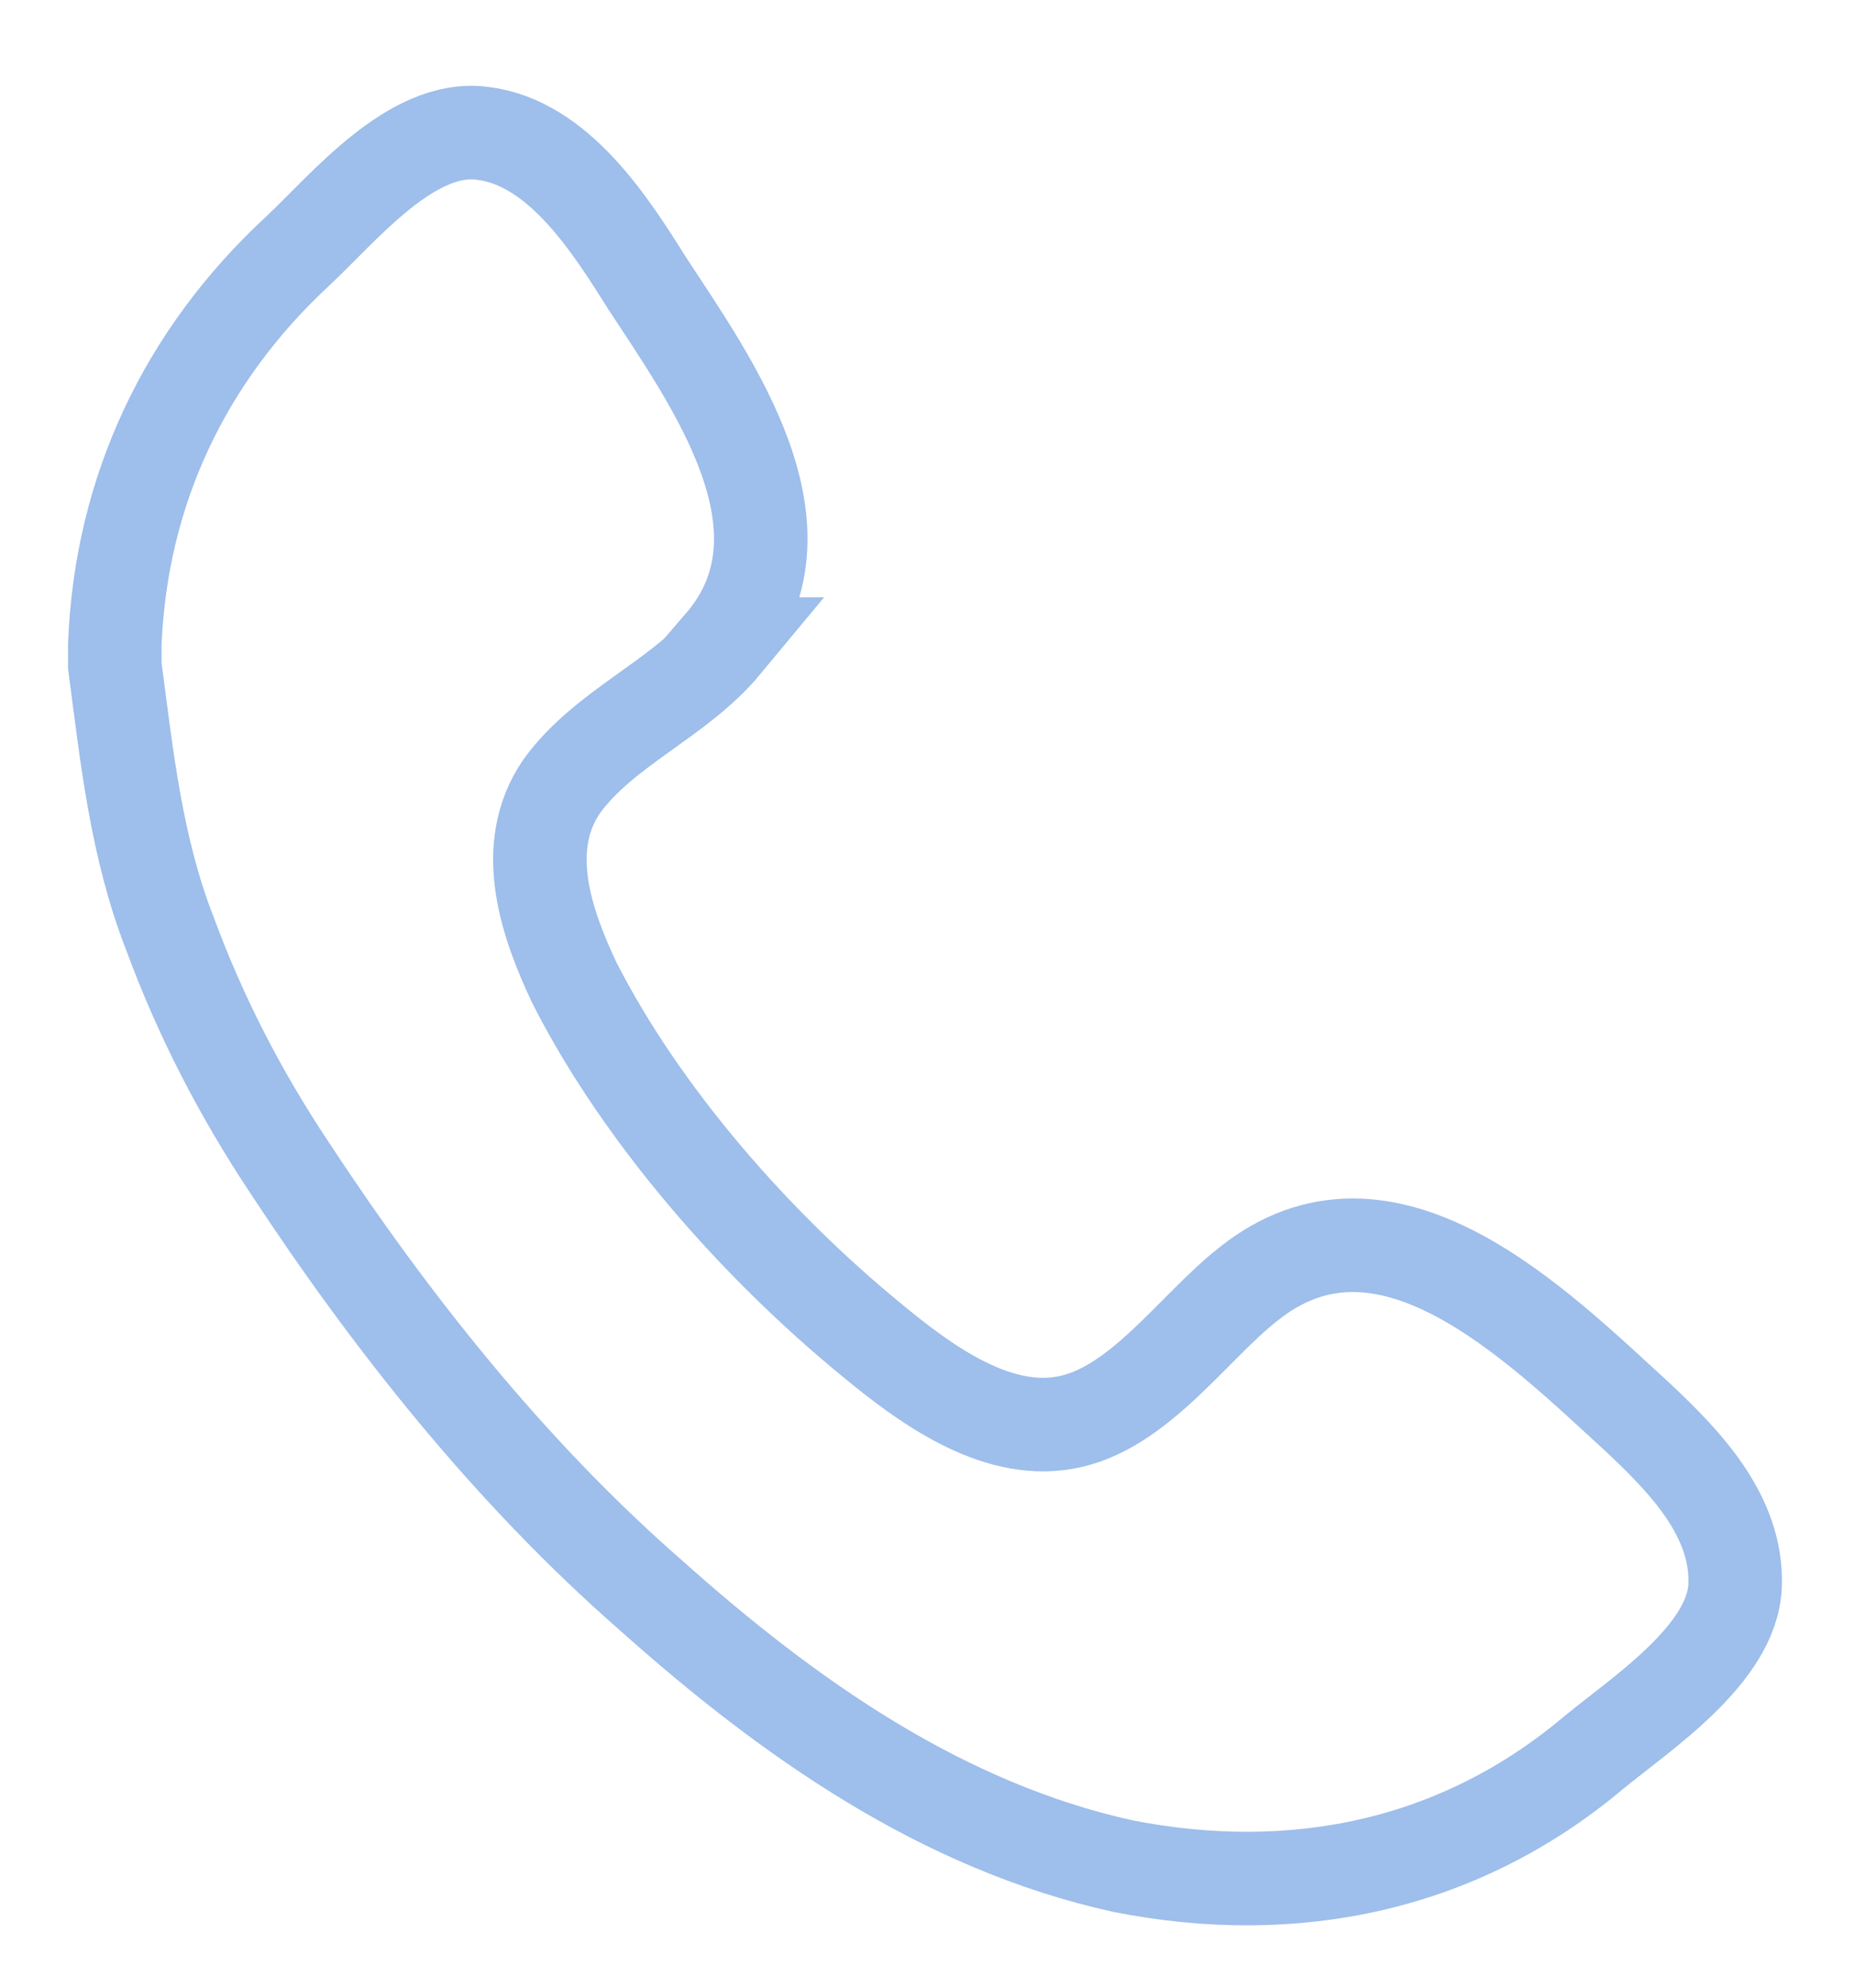 <svg xmlns="http://www.w3.org/2000/svg" width="14" height="15" fill="none">
  <path stroke="#9EBEEB" stroke-miterlimit="10" stroke-width=".706" d="M5.446 4.861c.74-.859-.069-1.974-.555-2.717-.278-.441-.671-1.069-1.249-1.138-.532-.07-1.041.557-1.388.883C1.399 2.678.913 3.7.867 4.861v.163c.092.697.162 1.37.416 2.021.231.627.532 1.208.902 1.765.763 1.161 1.665 2.299 2.729 3.228 1.041.929 2.197 1.742 3.562 2.044 1.295.256 2.544 0 3.562-.859.37-.302 1.041-.743 1.064-1.254.023-.534-.393-.952-.74-1.278-.763-.697-1.897-1.835-2.937-.999-.416.325-.833.952-1.388 1.045-.532.093-1.064-.302-1.457-.627-.879-.72-1.735-1.696-2.243-2.694-.208-.441-.416-1.022-.092-1.487.324-.441.879-.65 1.226-1.068h-.023Z"></path>
</svg> 